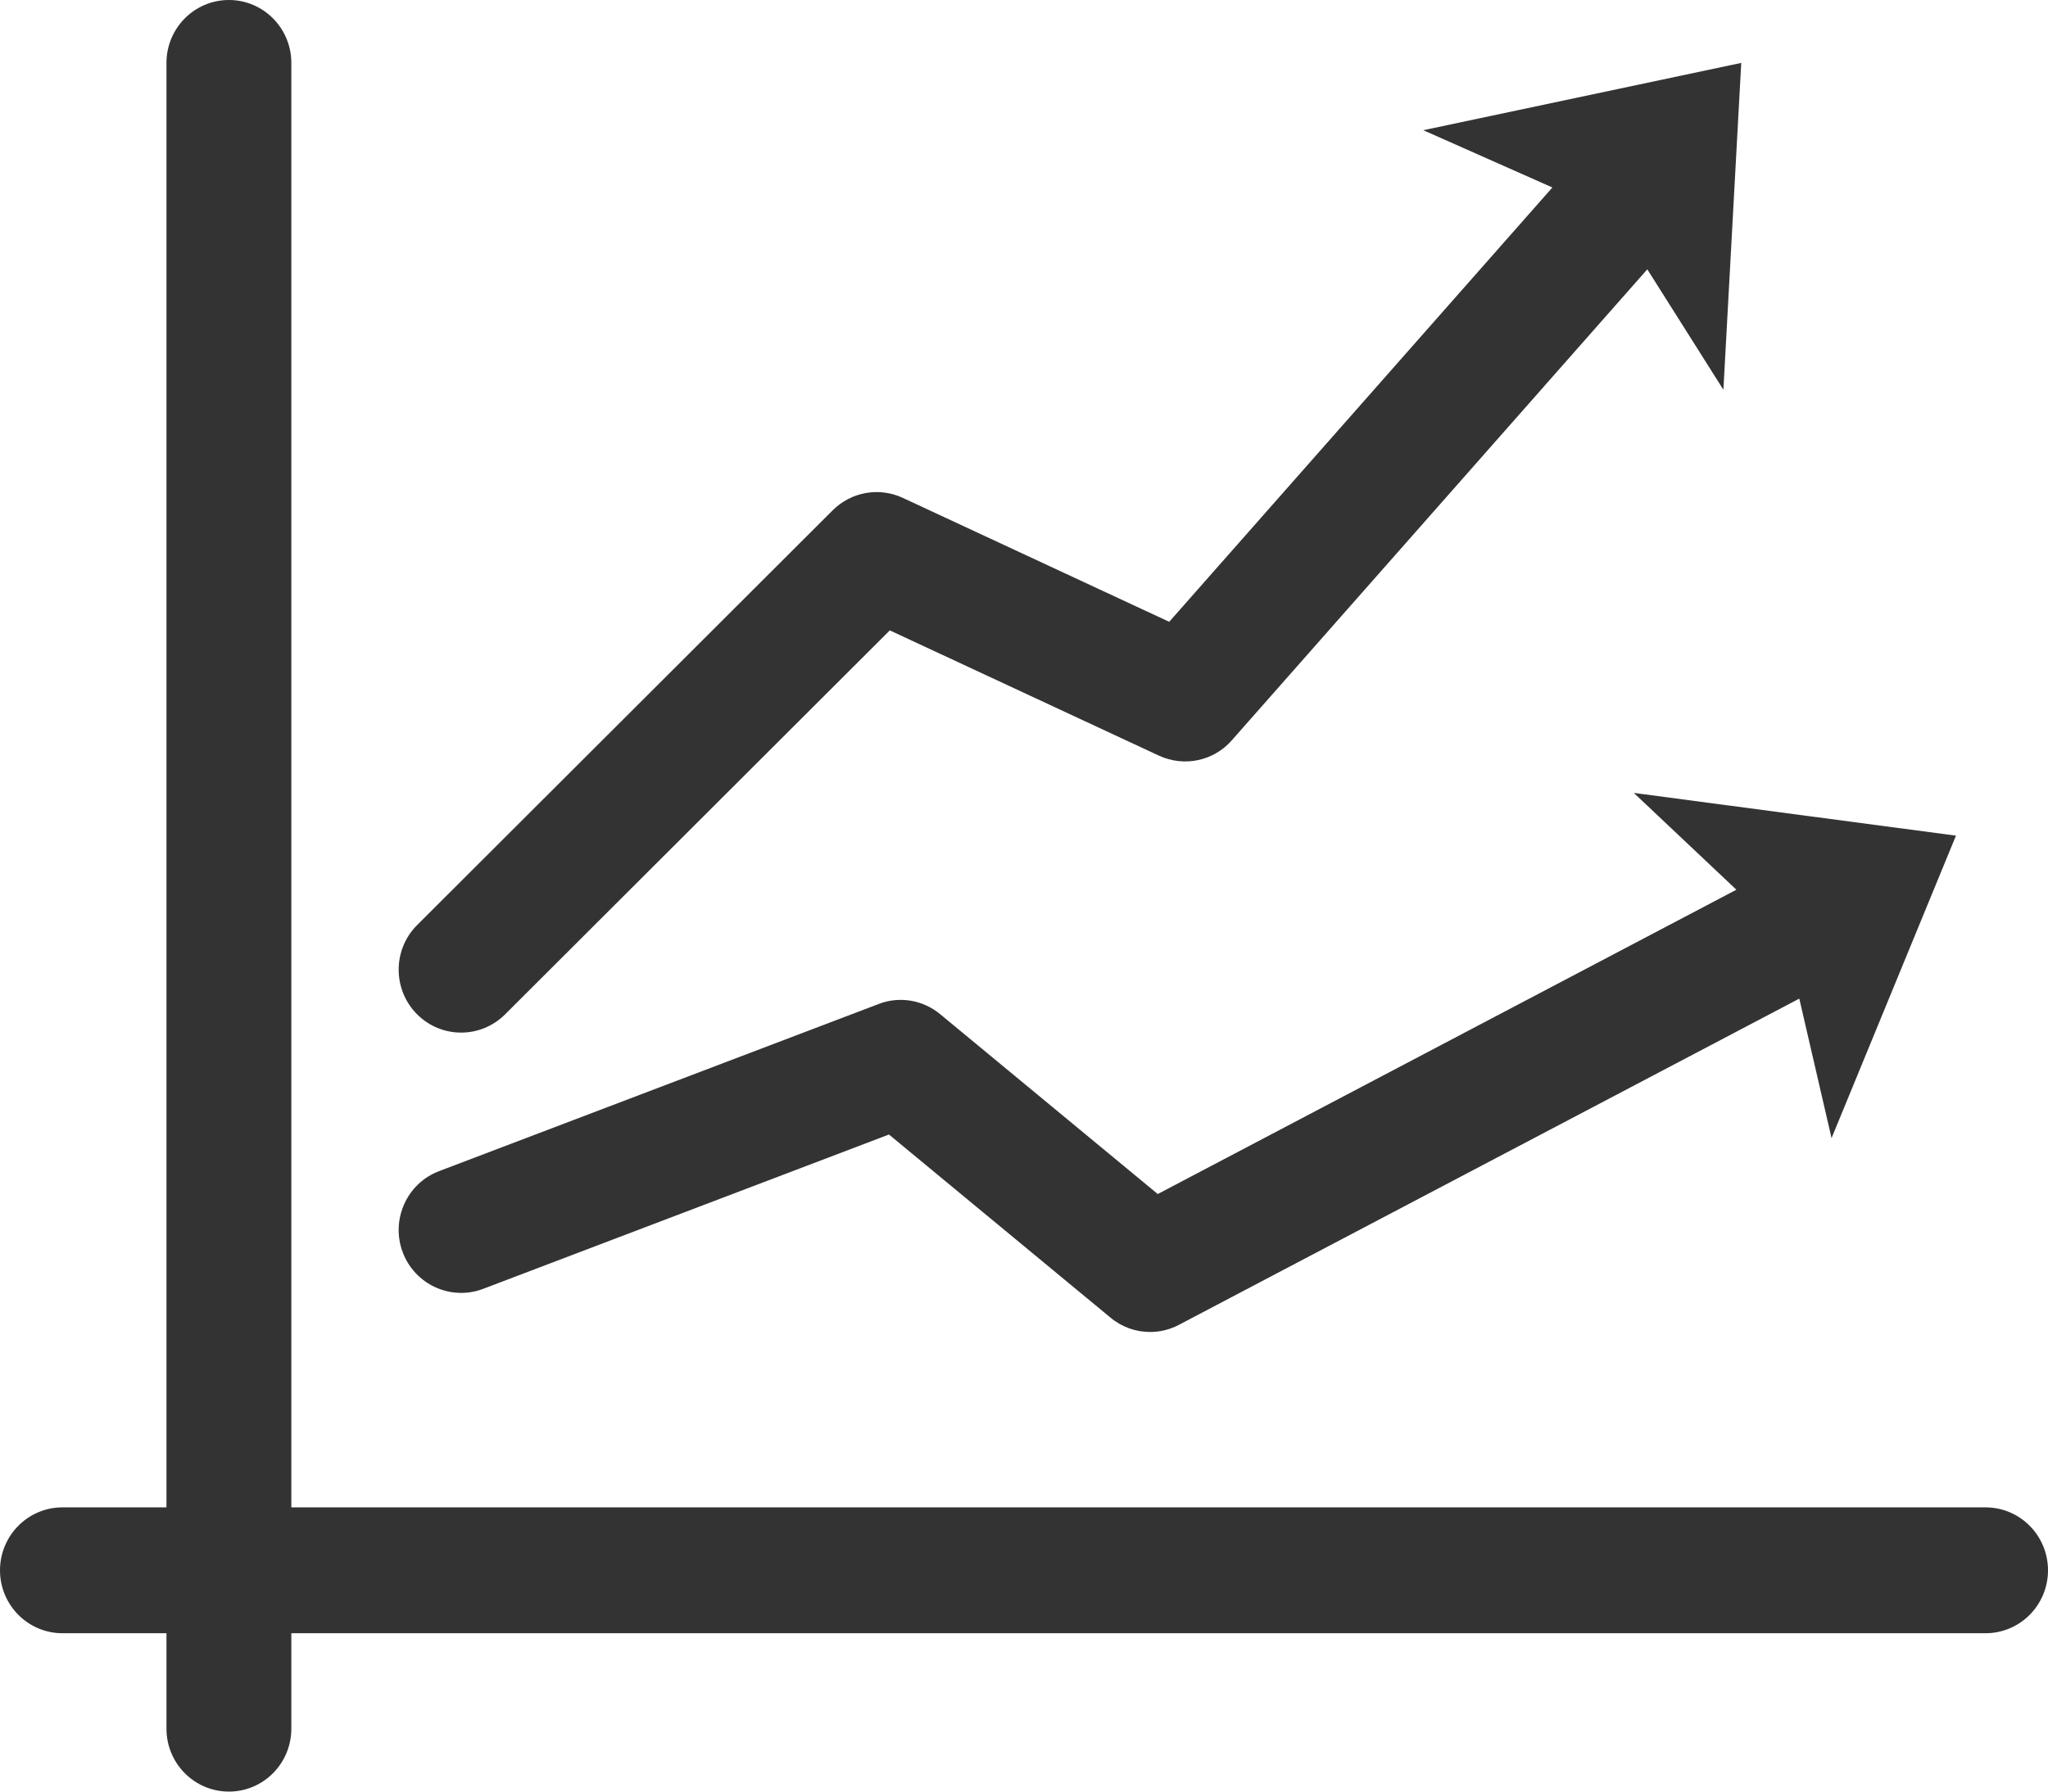 <?xml version="1.0" encoding="UTF-8"?>
<svg width="32px" height="28px" viewBox="0 0 32 28" version="1.1" xmlns="http://www.w3.org/2000/svg" xmlns:xlink="http://www.w3.org/1999/xlink">
    <!-- Generator: Sketch 62 (91390) - https://sketch.com -->
    <title>icon_digitalStrategy</title>
    <desc>Created with Sketch.</desc>
    <g id="production" stroke="none" stroke-width="1" fill="none" fill-rule="evenodd">
        <g id="ppc-landing-5" transform="translate(-150, -4654)" fill="#333333" fill-rule="nonzero">
            <g id="icon_digitalStrategy" transform="translate(150, 4654)">
                <path d="M31.024,23.558 L4.552,23.558 L4.552,0.983 C4.552,0.44 4.115,0 3.577,0 C3.038,0 2.601,0.44 2.601,0.983 L2.601,23.558 L0.975,23.558 C0.437,23.558 0,23.999 0,24.542 C0,25.084 0.437,25.525 0.975,25.525 L2.601,25.525 L2.601,27.017 C2.601,27.56 3.038,28 3.577,28 C4.115,28 4.552,27.56 4.552,27.017 L4.552,25.525 L31.025,25.525 C31.563,25.525 32,25.084 32,24.542 C32,23.999 31.563,23.558 31.024,23.558 Z M14.691,15.851 C14.421,15.627 14.054,15.565 13.729,15.691 L6.861,18.303 C6.357,18.494 6.102,19.062 6.292,19.57 C6.483,20.078 7.047,20.334 7.549,20.143 L13.89,17.731 L17.352,20.593 C17.529,20.741 17.749,20.817 17.97,20.817 C18.124,20.817 18.28,20.78 18.421,20.705 L28.114,15.607 L28.618,17.787 L30.562,13.06 L25.528,12.392 L27.131,13.905 L18.09,18.661 L14.691,15.851 Z M7.205,16.138 C7.454,16.138 7.701,16.043 7.892,15.853 L13.903,9.852 L18.109,11.81 C18.502,11.991 18.963,11.894 19.247,11.57 L25.739,4.209 L26.928,6.091 L27.207,0.983 L22.239,2.035 L24.256,2.93 L18.269,9.718 L14.106,7.781 C13.736,7.609 13.3,7.686 13.01,7.976 L6.518,14.457 C6.135,14.839 6.133,15.461 6.512,15.847 C6.703,16.041 6.954,16.138 7.205,16.138 Z" id="Shape"></path>
            </g>
        </g>
    </g>
</svg>